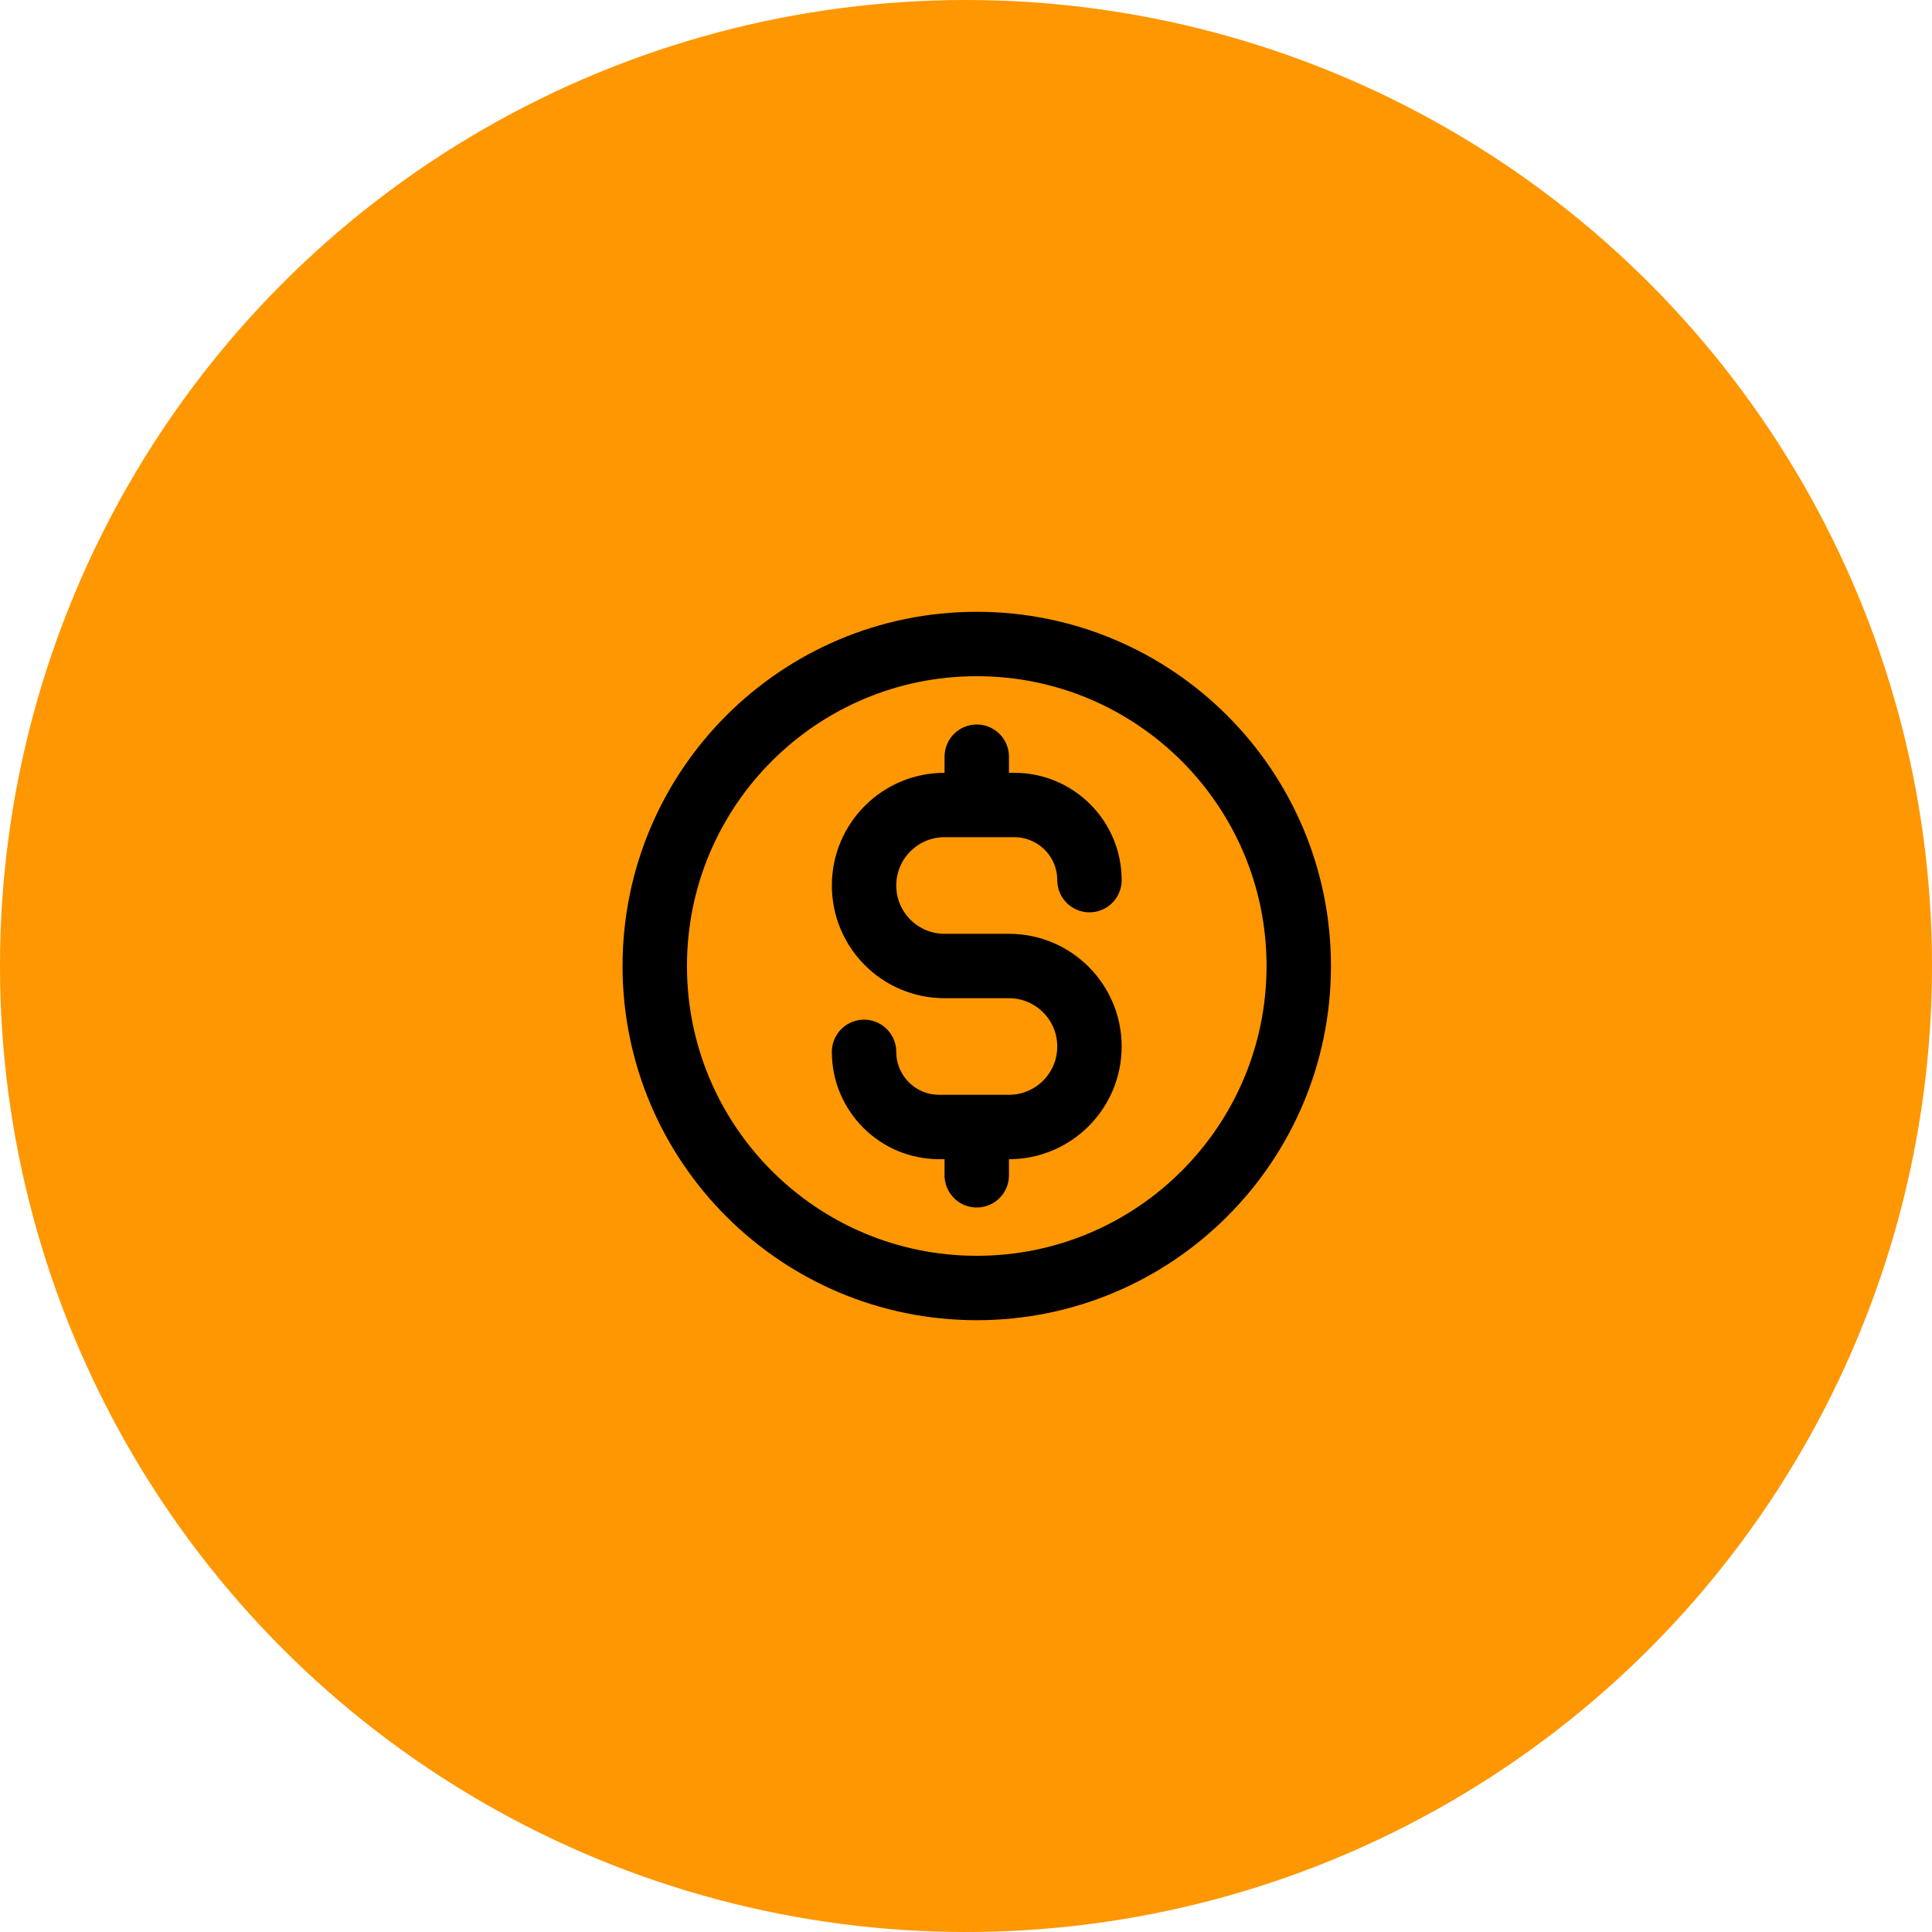 <svg width="60" height="60" viewBox="0 0 60 60" fill="none" xmlns="http://www.w3.org/2000/svg">
<circle cx="30" cy="30" r="30" fill="#FE9701"/>
<path d="M26.834 32.667C26.834 33.955 27.879 35 29.167 35H31.334C32.715 35 33.834 33.881 33.834 32.5C33.834 31.119 32.715 30 31.334 30H29.334C27.953 30 26.834 28.881 26.834 27.5C26.834 26.119 27.953 25 29.334 25H31.501C32.789 25 33.834 26.045 33.834 27.333M30.334 23.5V25M30.334 35V36.5M40.334 30C40.334 35.523 35.857 40 30.334 40C24.811 40 20.334 35.523 20.334 30C20.334 24.477 24.811 20 30.334 20C35.857 20 40.334 24.477 40.334 30Z" stroke="black" stroke-width="2" stroke-linecap="round" stroke-linejoin="round"/>
</svg>
